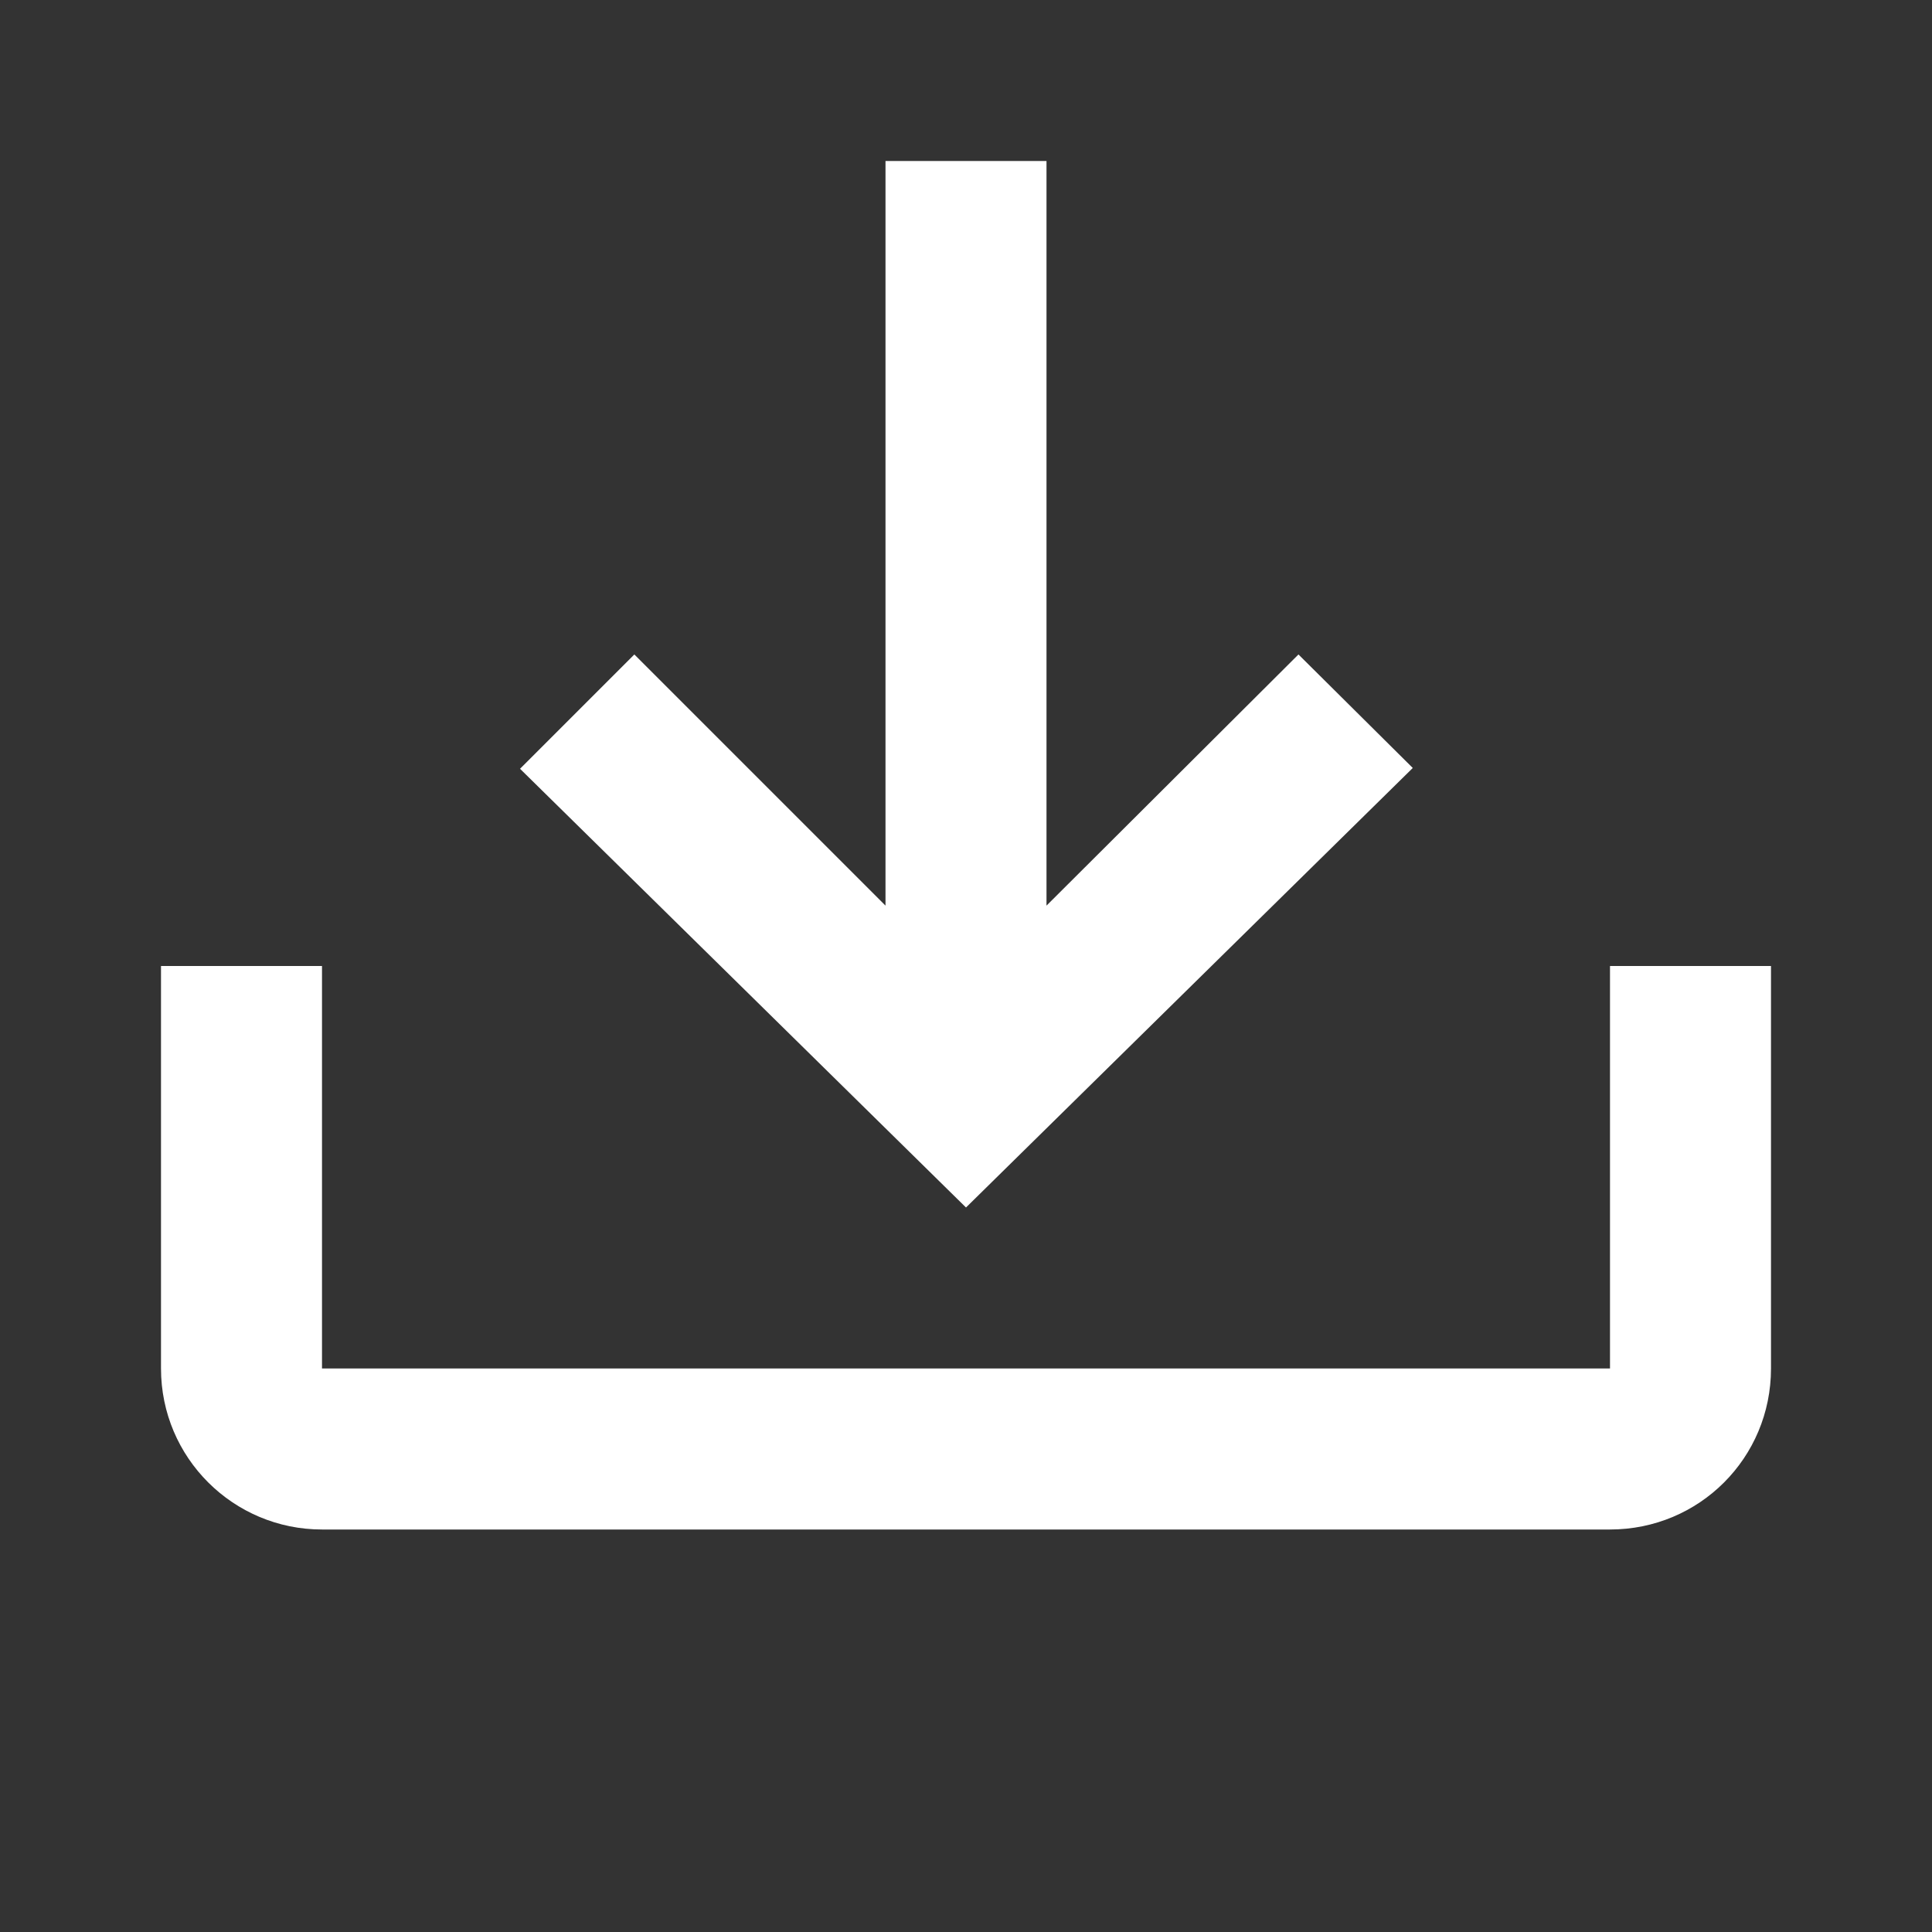 <svg xmlns="http://www.w3.org/2000/svg" viewBox="0 0 24 24"><rect x="0" y="0" width="24" height="24" fill="#333333" stroke="none"/><path d="M2 12H4v5H20V12h2v5C22 18.11 21.11 19 20 19H4C2.9 19 2 18.11 2 17V12m10 3 5.55-5.46-1.42-1.41L13 11.25V2H11v9.25L7.88 8.13 6.46 9.55 12 15z" style="fill:#fff"/></svg>